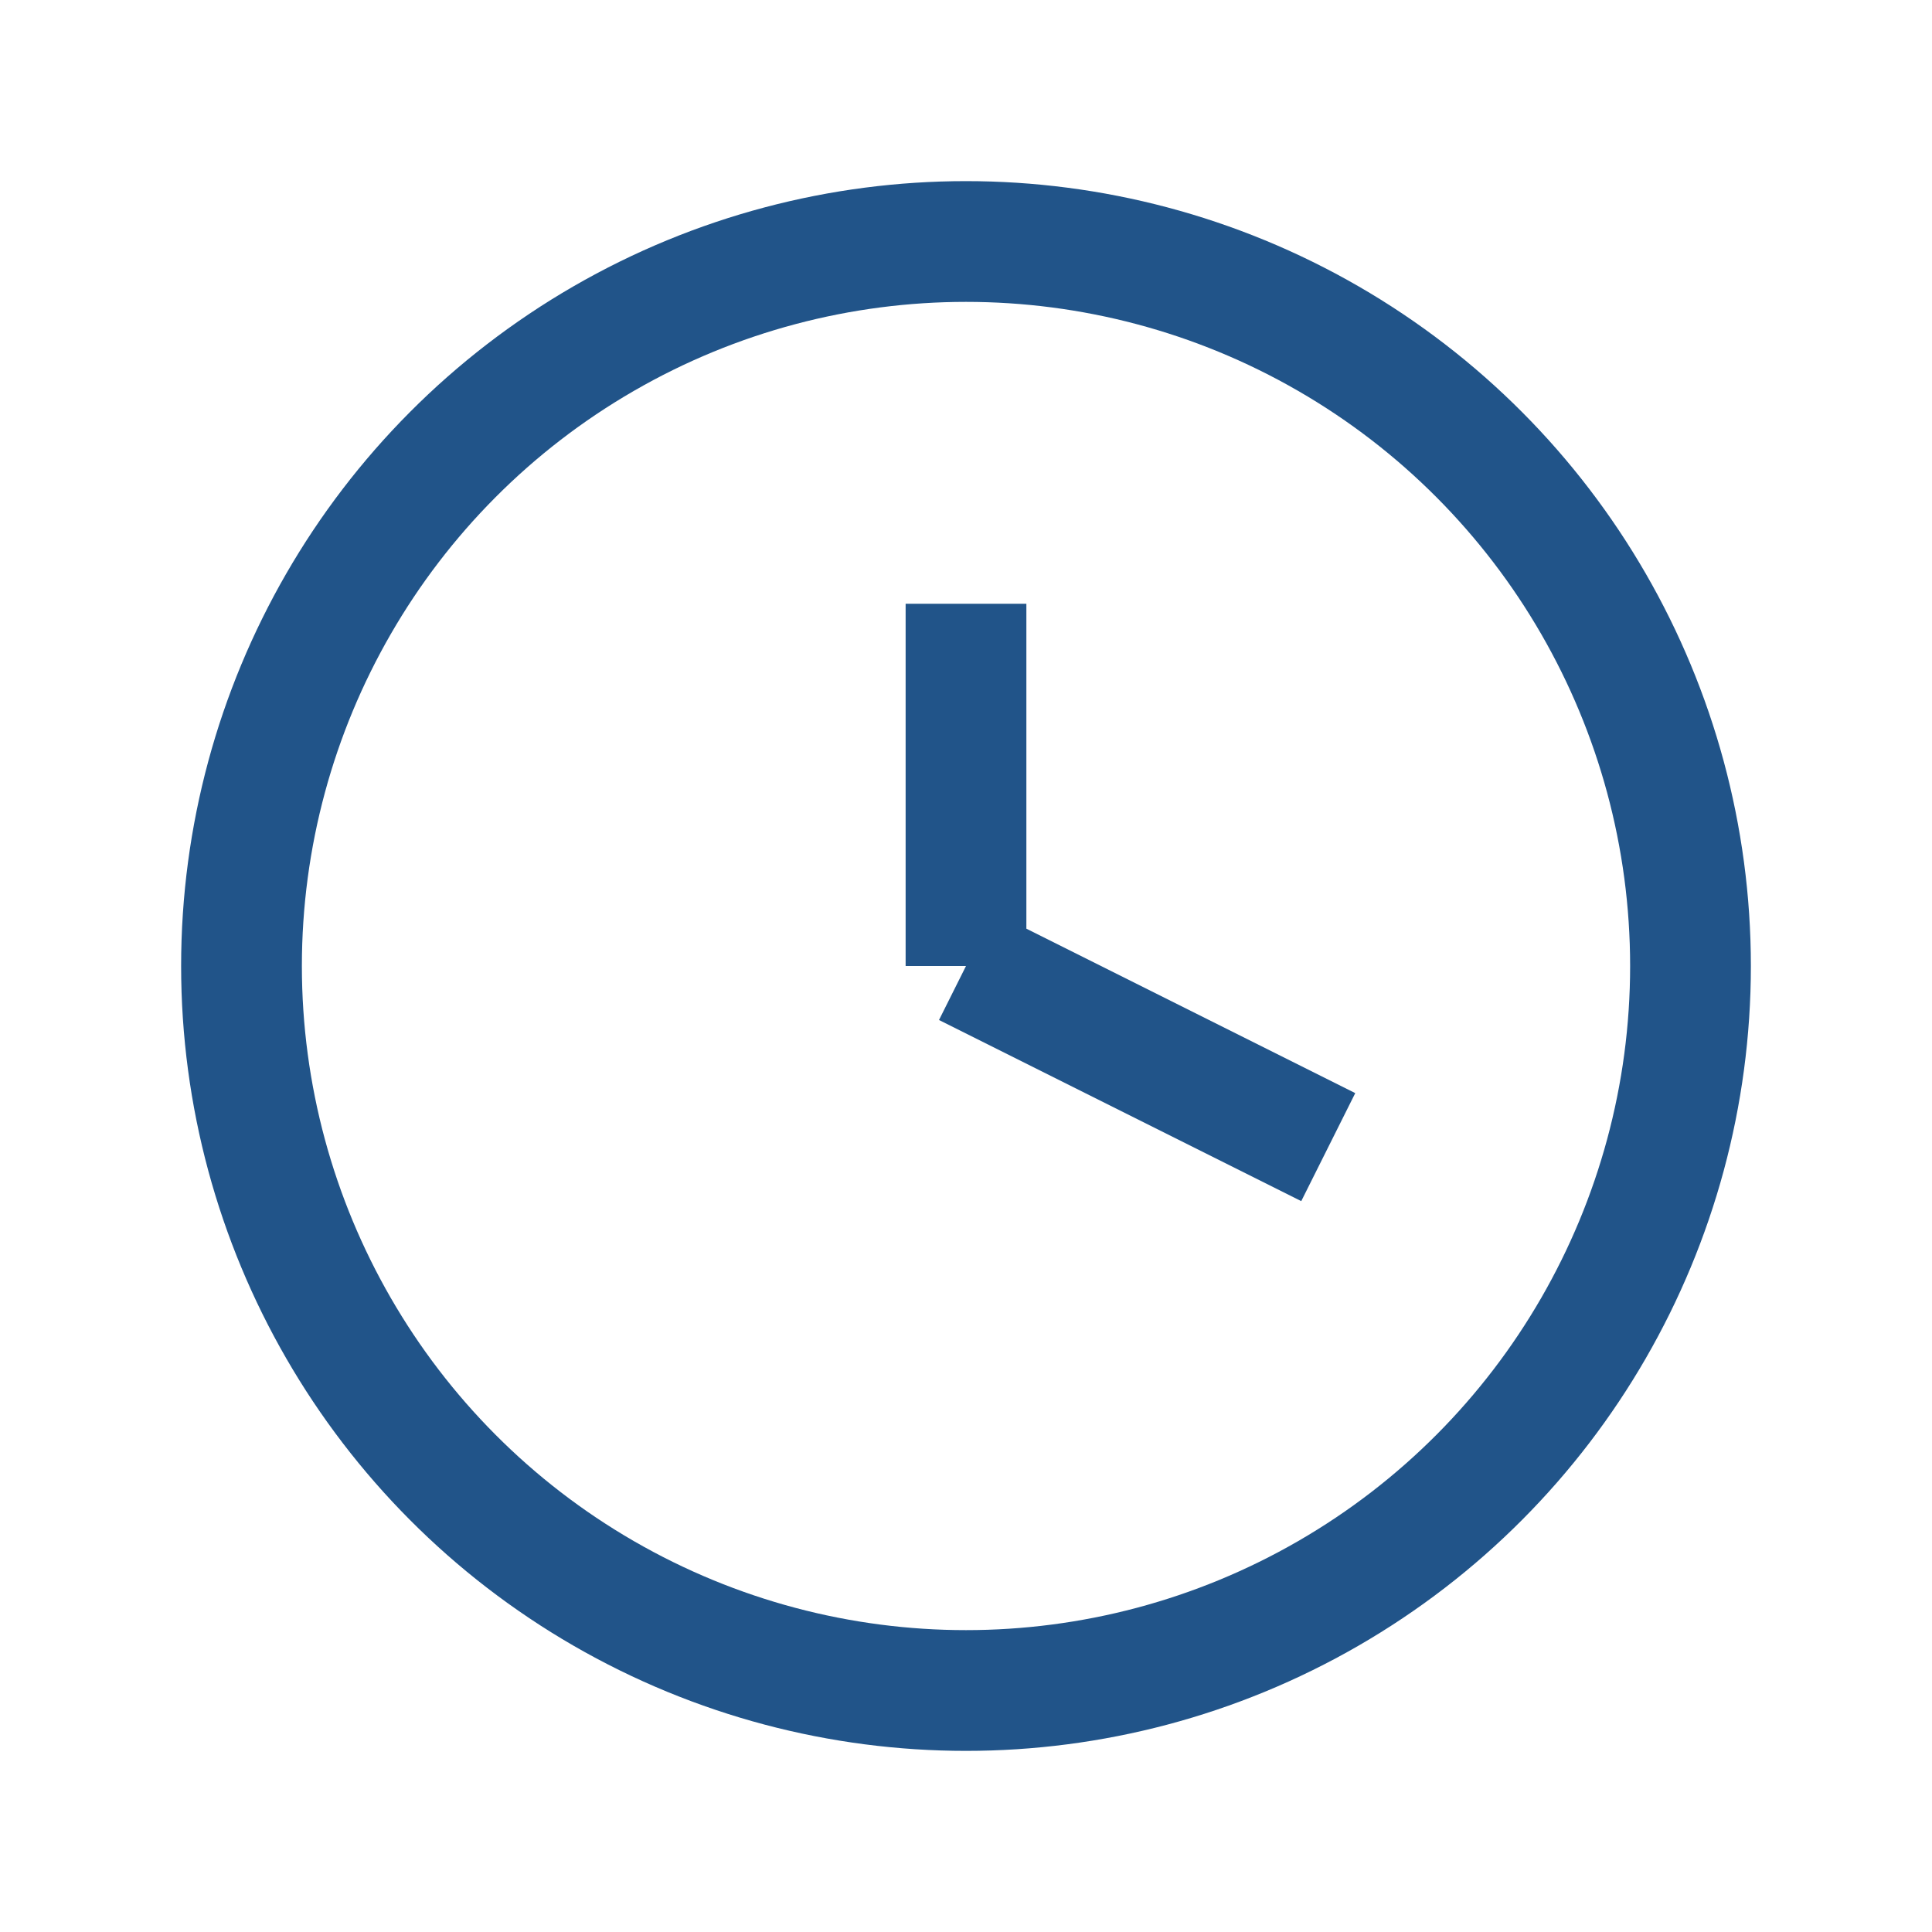 <?xml version="1.0" encoding="UTF-8"?>
<svg xmlns="http://www.w3.org/2000/svg" width="32" height="32" viewBox="0 0 32 32"><circle cx="16" cy="16" r="12" fill="none" stroke="#215489" stroke-width="2"/><path d="M16 16V10M16 16l6 3" stroke="#215489" stroke-width="2"/></svg>